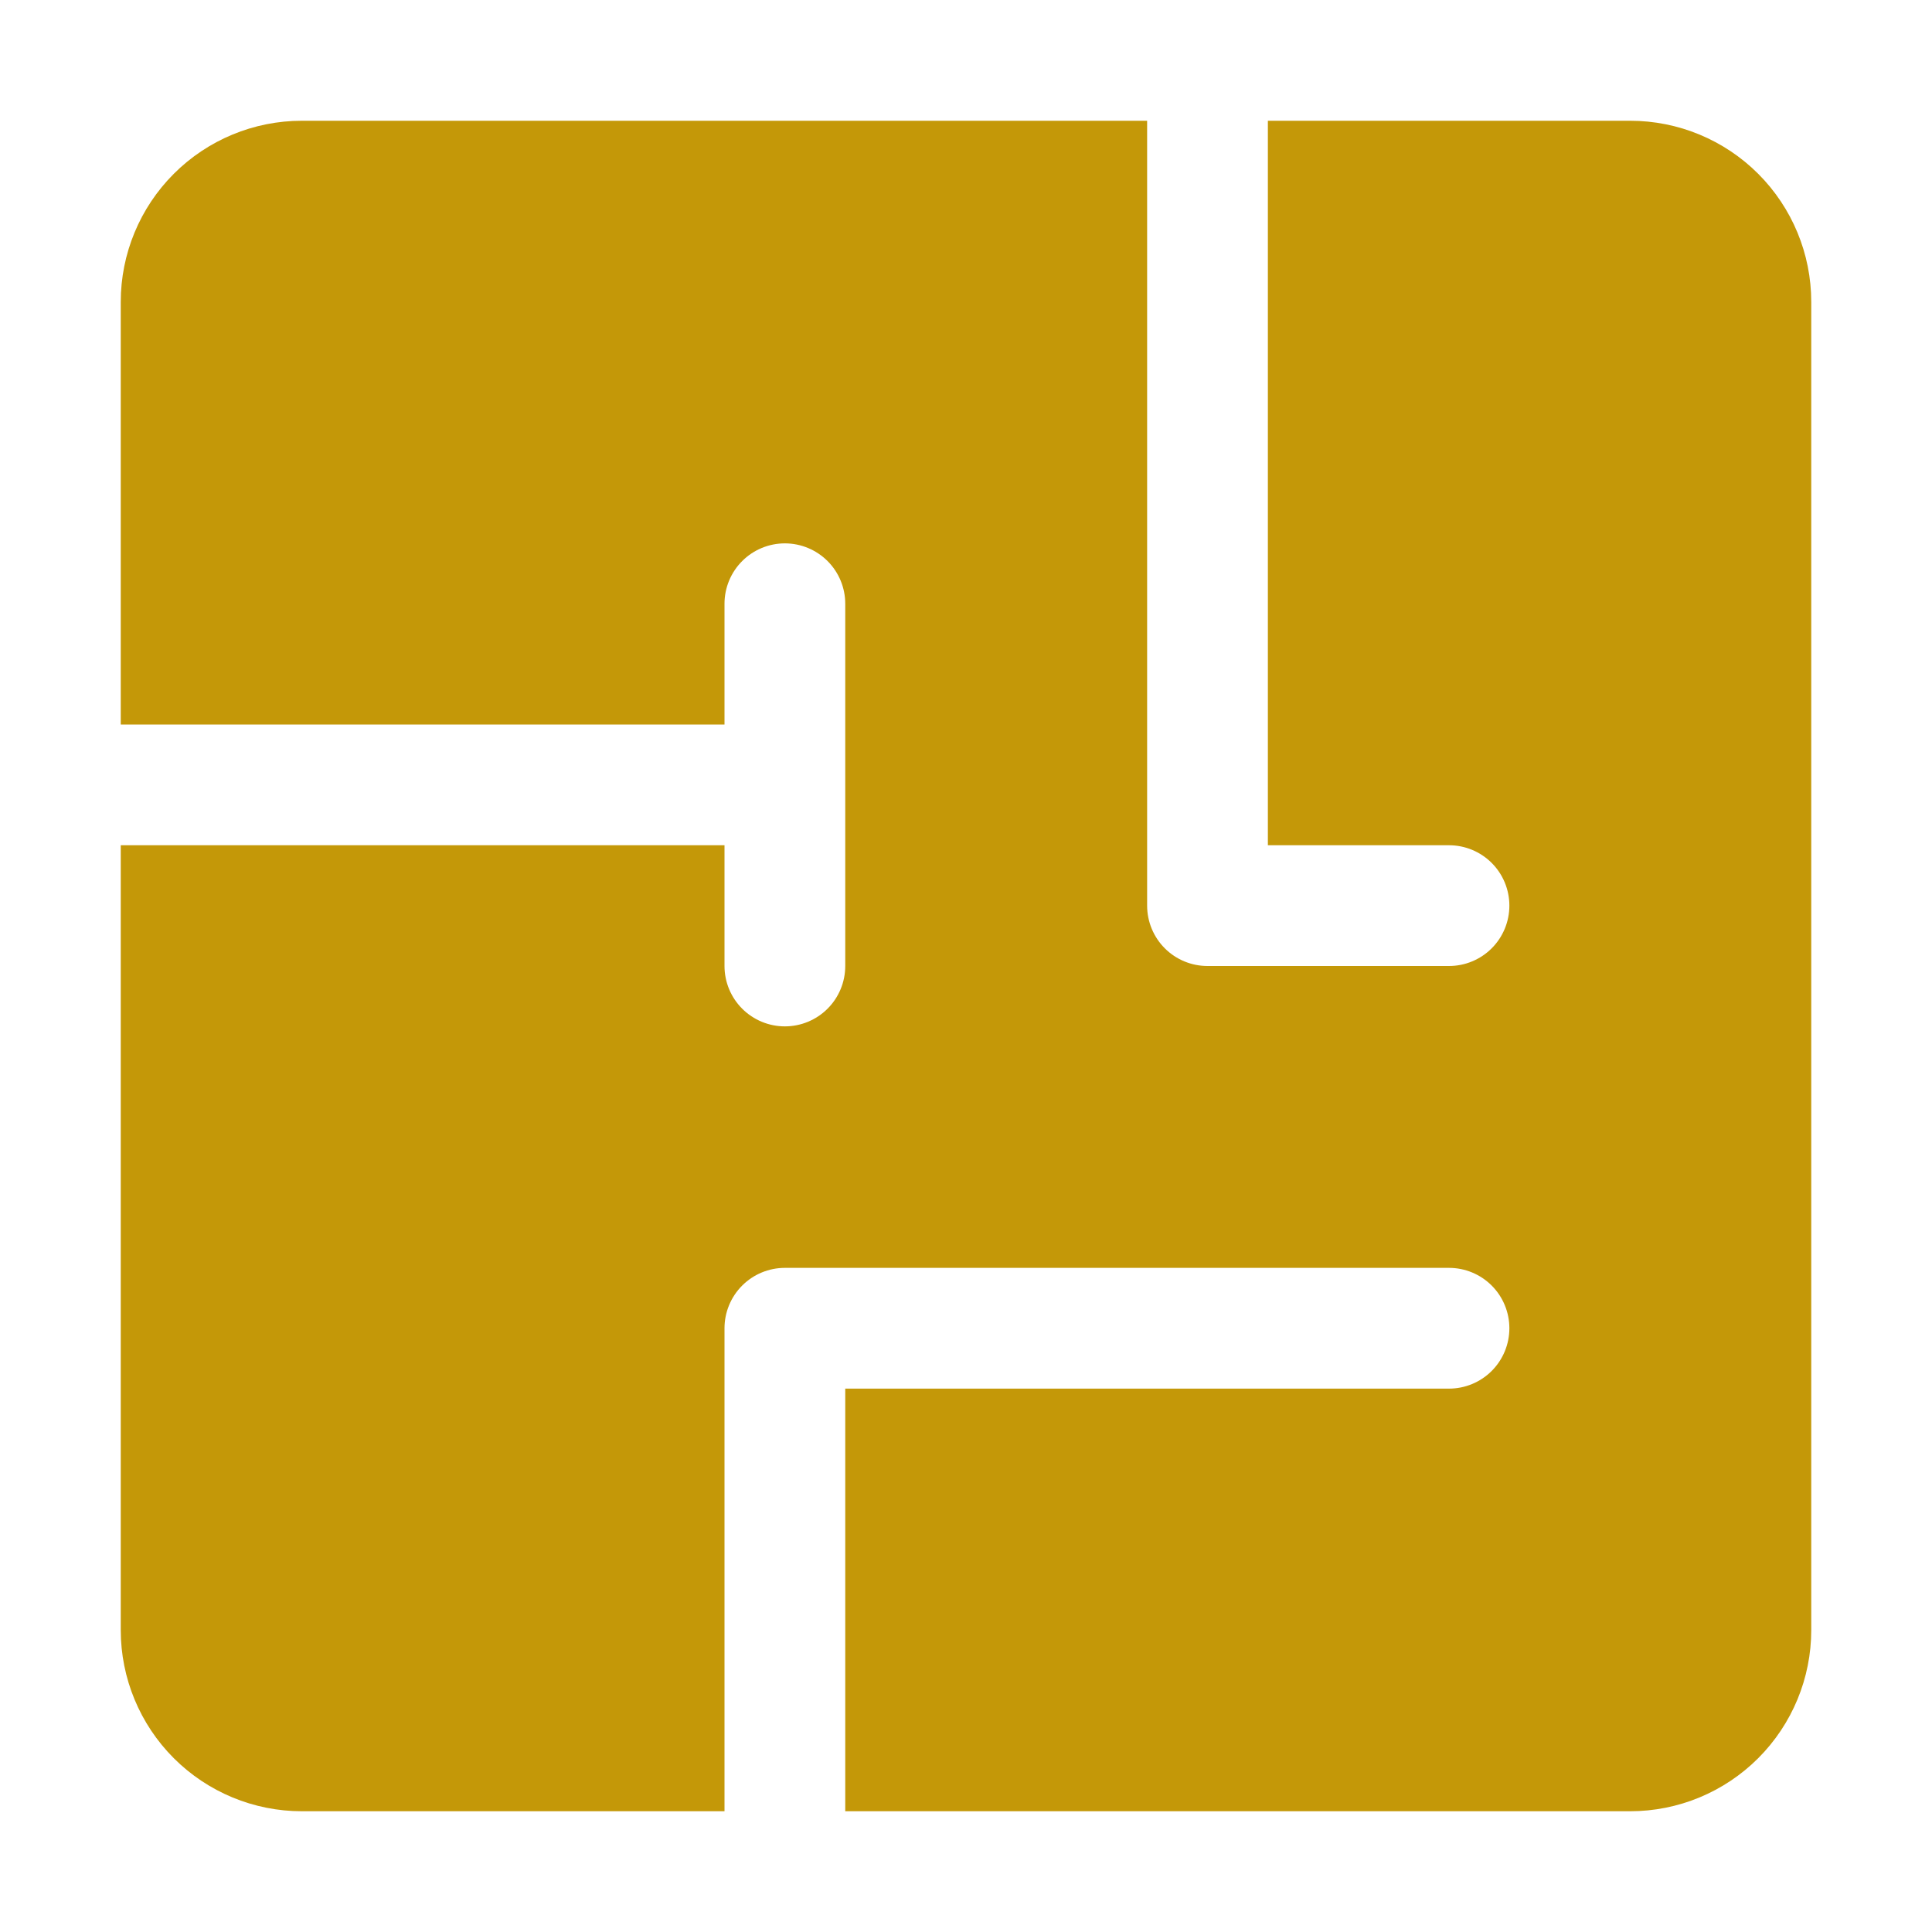 <?xml version="1.0" encoding="UTF-8"?>
<svg xmlns="http://www.w3.org/2000/svg" width="498" height="498" viewBox="0 0 498 498" fill="none">
  <path d="M420.188 31.125H326.812V217.875H373.5C377.627 217.875 381.586 219.515 384.504 222.433C387.423 225.352 389.062 229.31 389.062 233.438C389.062 237.565 387.423 241.523 384.504 244.442C381.586 247.36 377.627 249 373.5 249H311.25C307.123 249 303.164 247.36 300.246 244.442C297.327 241.523 295.688 237.565 295.688 233.438V31.125H77.812C65.43 31.125 53.555 36.044 44.8 44.8C36.044 53.555 31.125 65.43 31.125 77.812V186.75H186.75V155.625C186.75 151.498 188.39 147.539 191.308 144.621C194.227 141.702 198.185 140.062 202.312 140.062C206.44 140.062 210.398 141.702 213.317 144.621C216.235 147.539 217.875 151.498 217.875 155.625V249C217.875 253.127 216.235 257.086 213.317 260.004C210.398 262.923 206.44 264.562 202.312 264.562C198.185 264.562 194.227 262.923 191.308 260.004C188.39 257.086 186.75 253.127 186.75 249V217.875H31.125V420.188C31.125 432.57 36.044 444.445 44.8 453.201C53.555 461.956 65.43 466.875 77.812 466.875H186.75V342.375C186.75 338.248 188.39 334.289 191.308 331.371C194.227 328.452 198.185 326.812 202.312 326.812H373.5C377.627 326.812 381.586 328.452 384.504 331.371C387.423 334.289 389.062 338.248 389.062 342.375C389.062 346.502 387.423 350.461 384.504 353.379C381.586 356.298 377.627 357.938 373.5 357.938H217.875V466.875H420.188C432.57 466.875 444.445 461.956 453.201 453.201C461.956 444.445 466.875 432.57 466.875 420.188V77.812C466.875 65.43 461.956 53.555 453.201 44.8C444.445 36.044 432.57 31.125 420.188 31.125Z" fill="#C49808"></path>
</svg>

